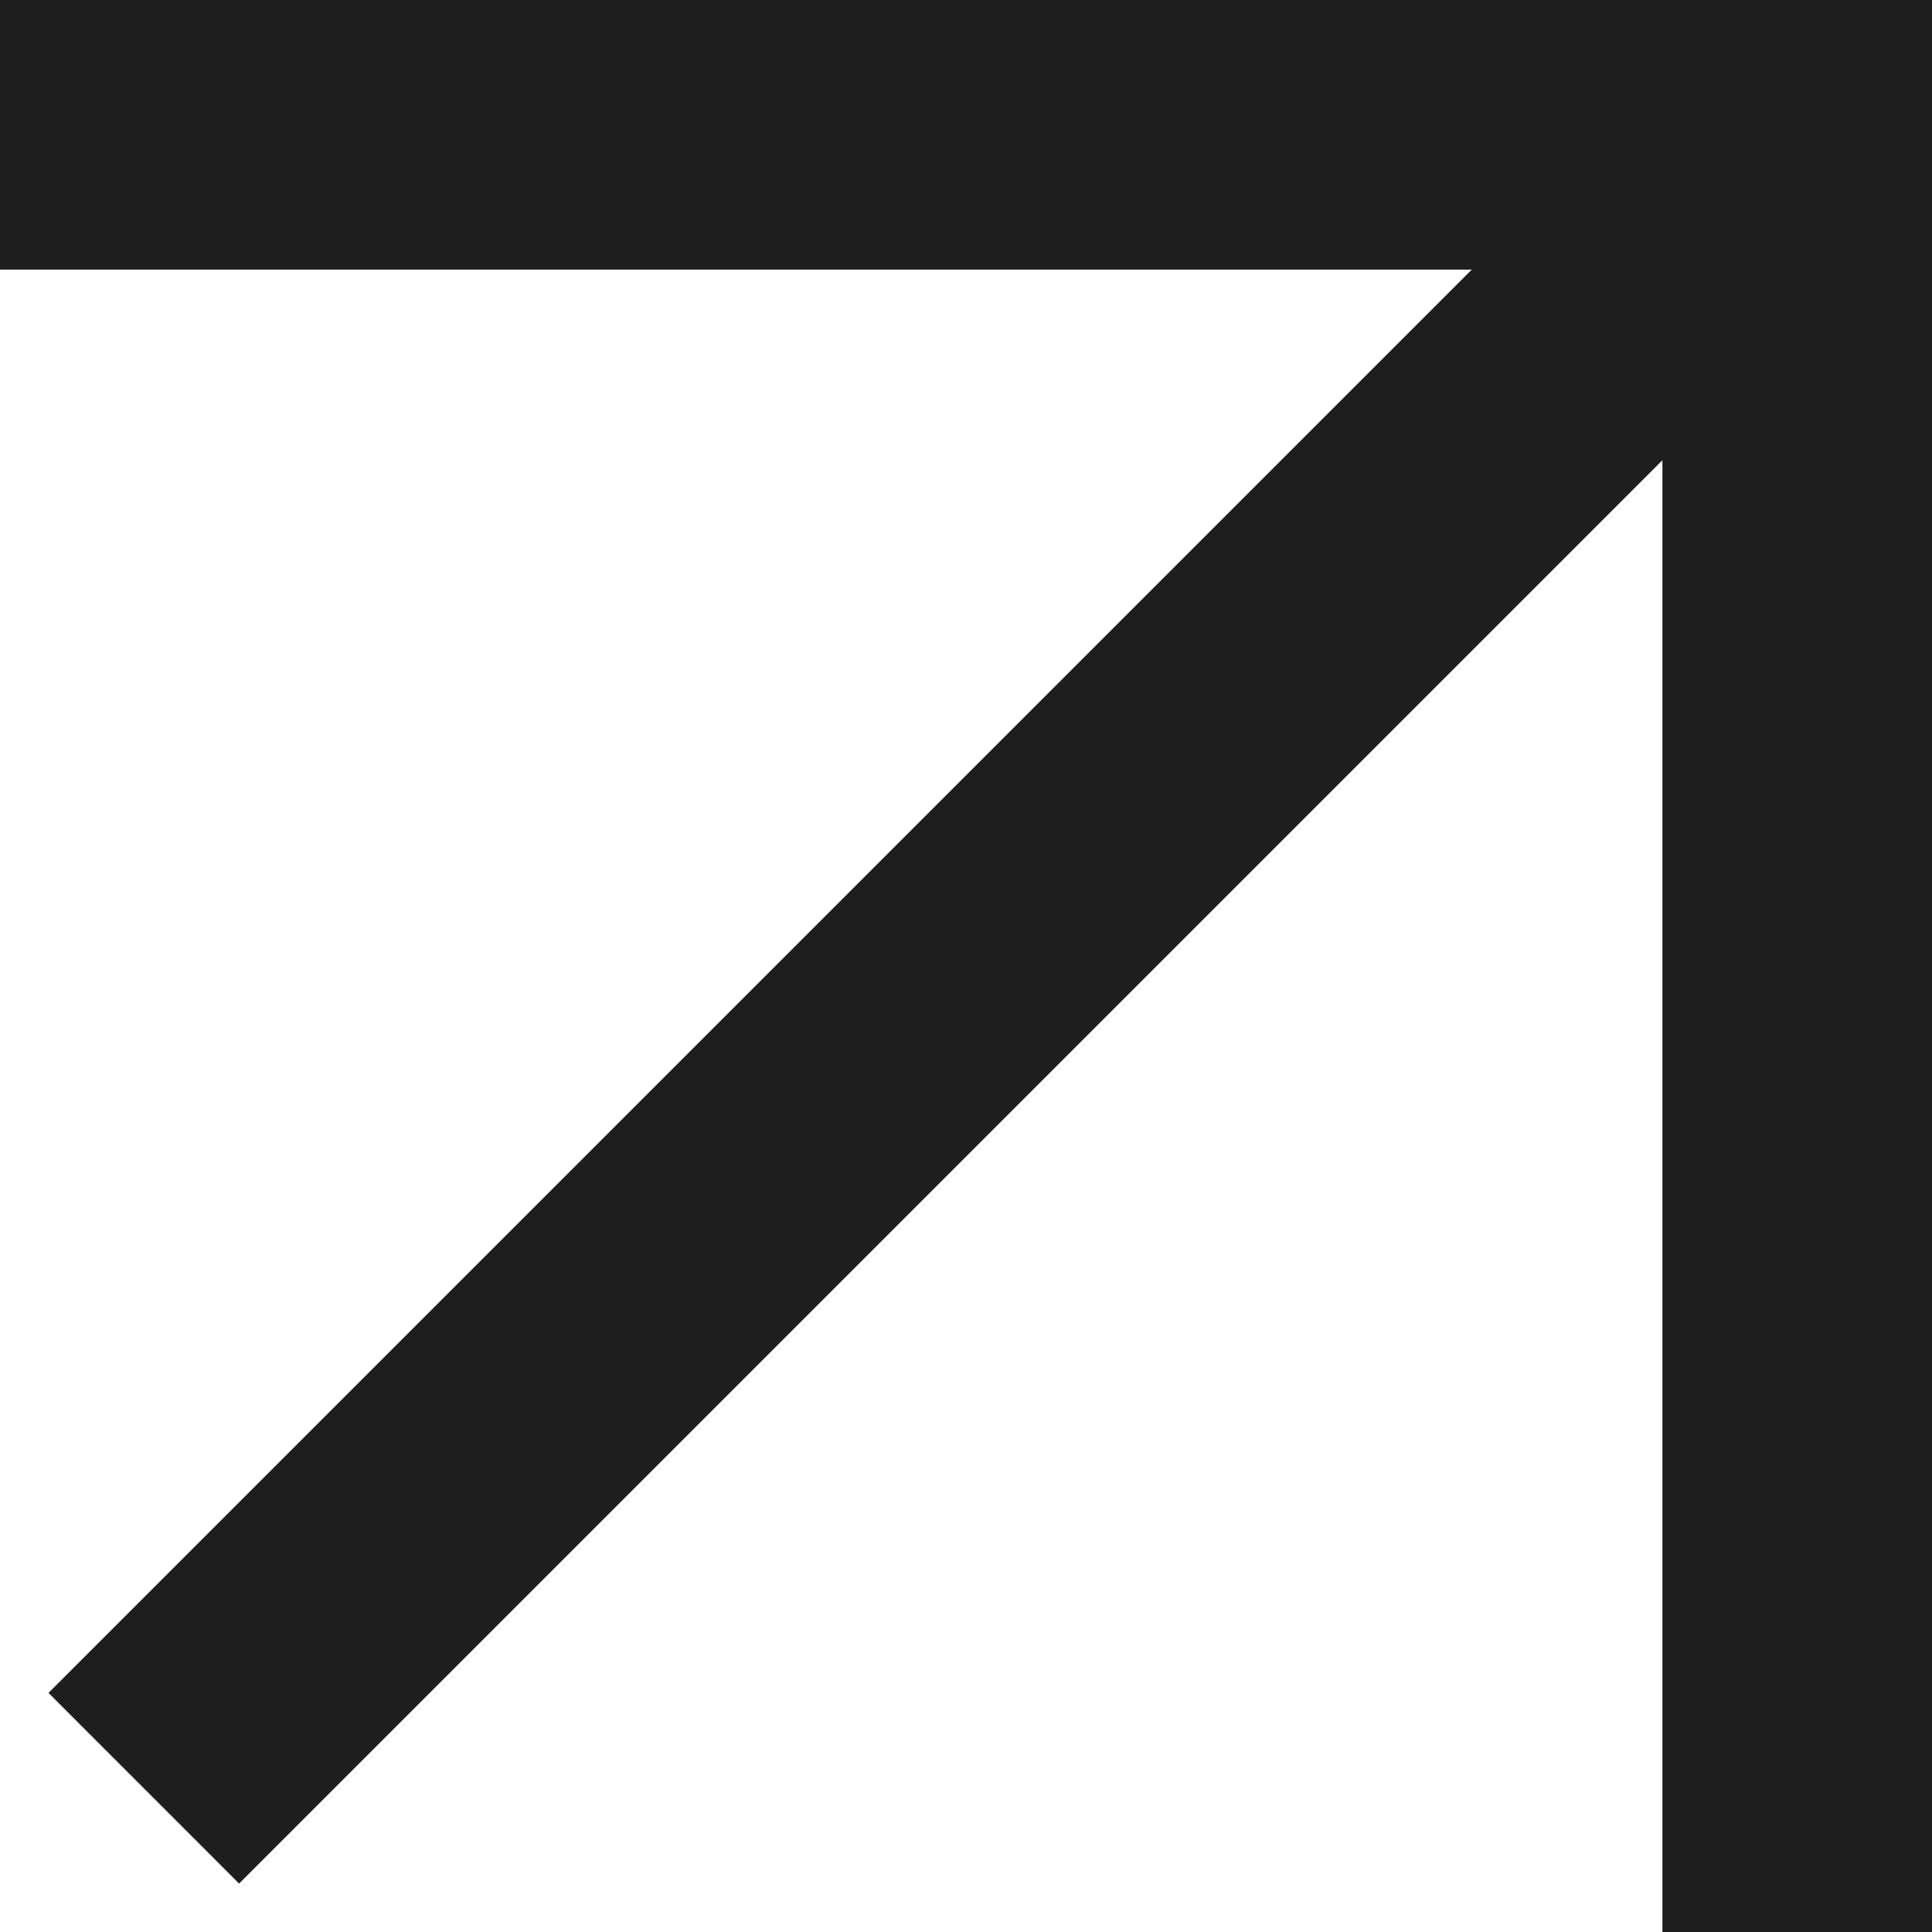<svg width="28" height="28" viewBox="0 0 28 28" fill="none" xmlns="http://www.w3.org/2000/svg">
<path fill-rule="evenodd" clip-rule="evenodd" d="M21.331 3.907H4.0861e-07L0 2.92838e-06L28 0V28H24.093V6.67L3.465 27.298L0.703 24.535L21.331 3.907Z" fill="#1E1E1E"/>
</svg>
